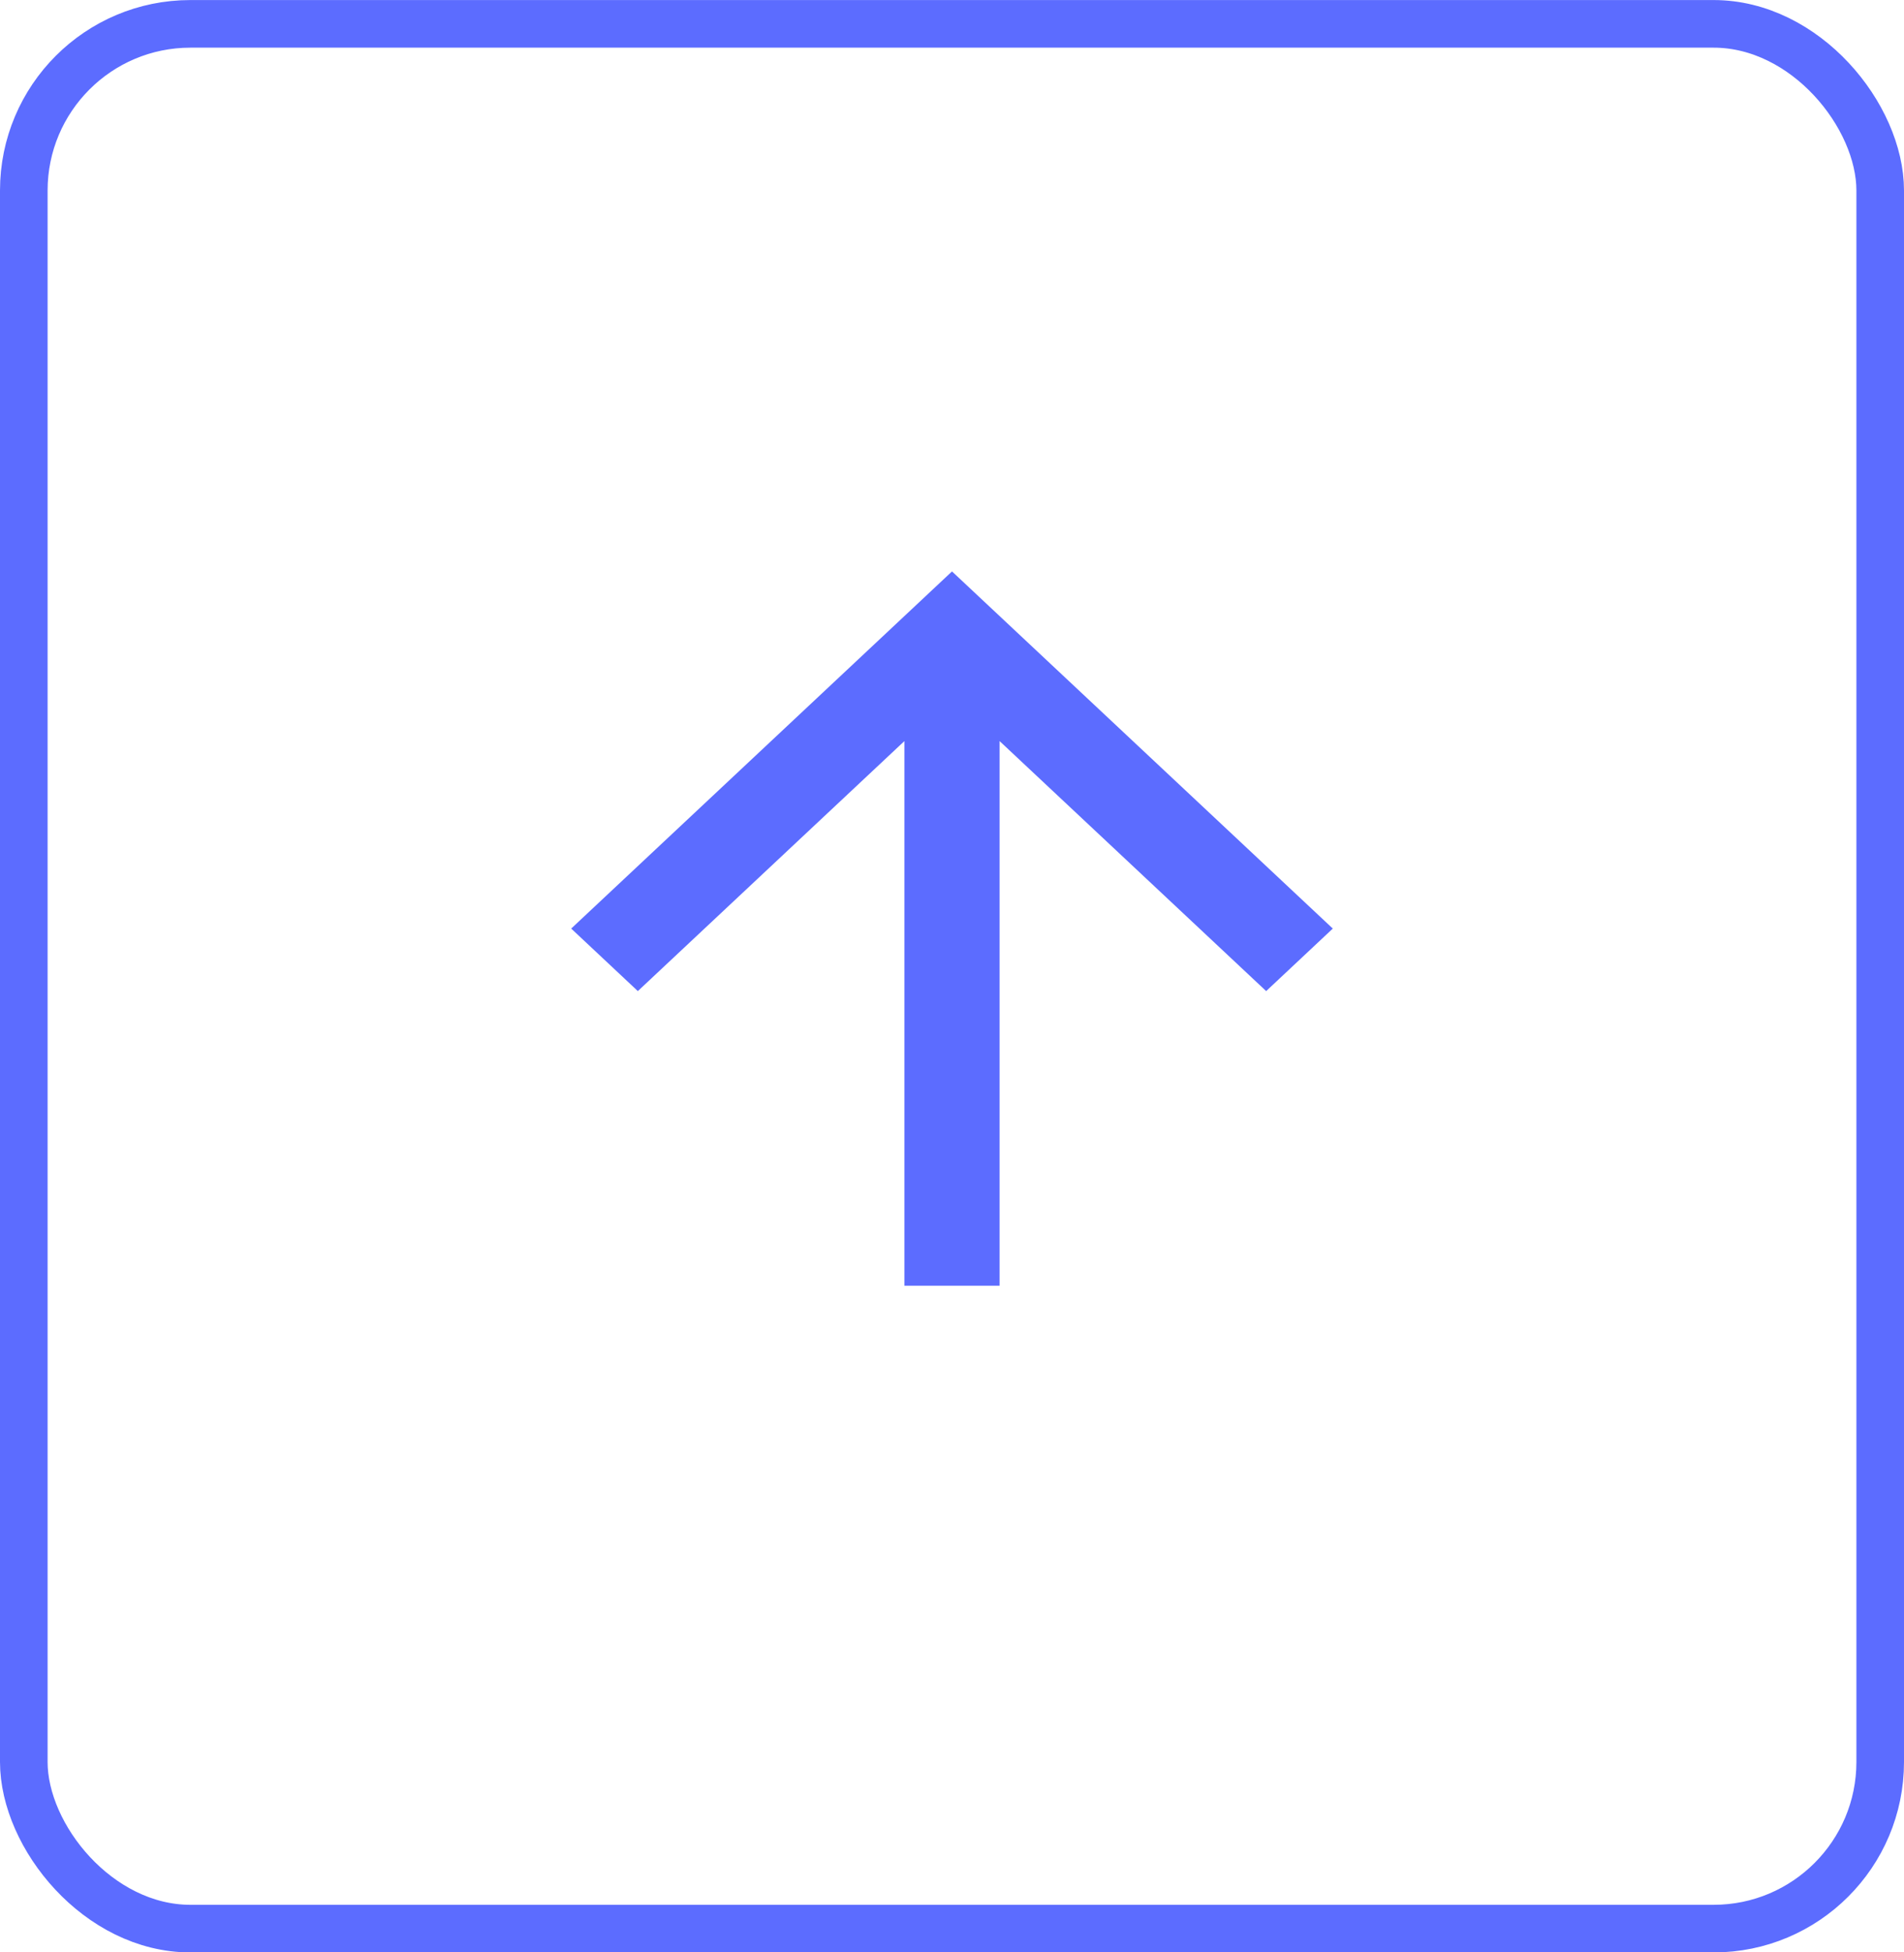 <svg xmlns="http://www.w3.org/2000/svg" width="40" height="41" fill="none"><rect x=".5" y=".501" width="39" height="40" rx="3.5" stroke="#5c6cff"/><path fill-rule="evenodd" d="M21 27V15.563l5.6 5.25L28 19.5 20 12l-8 7.5 1.4 1.313 5.6-5.25V27h2z" fill="#5c6cff"/></svg>